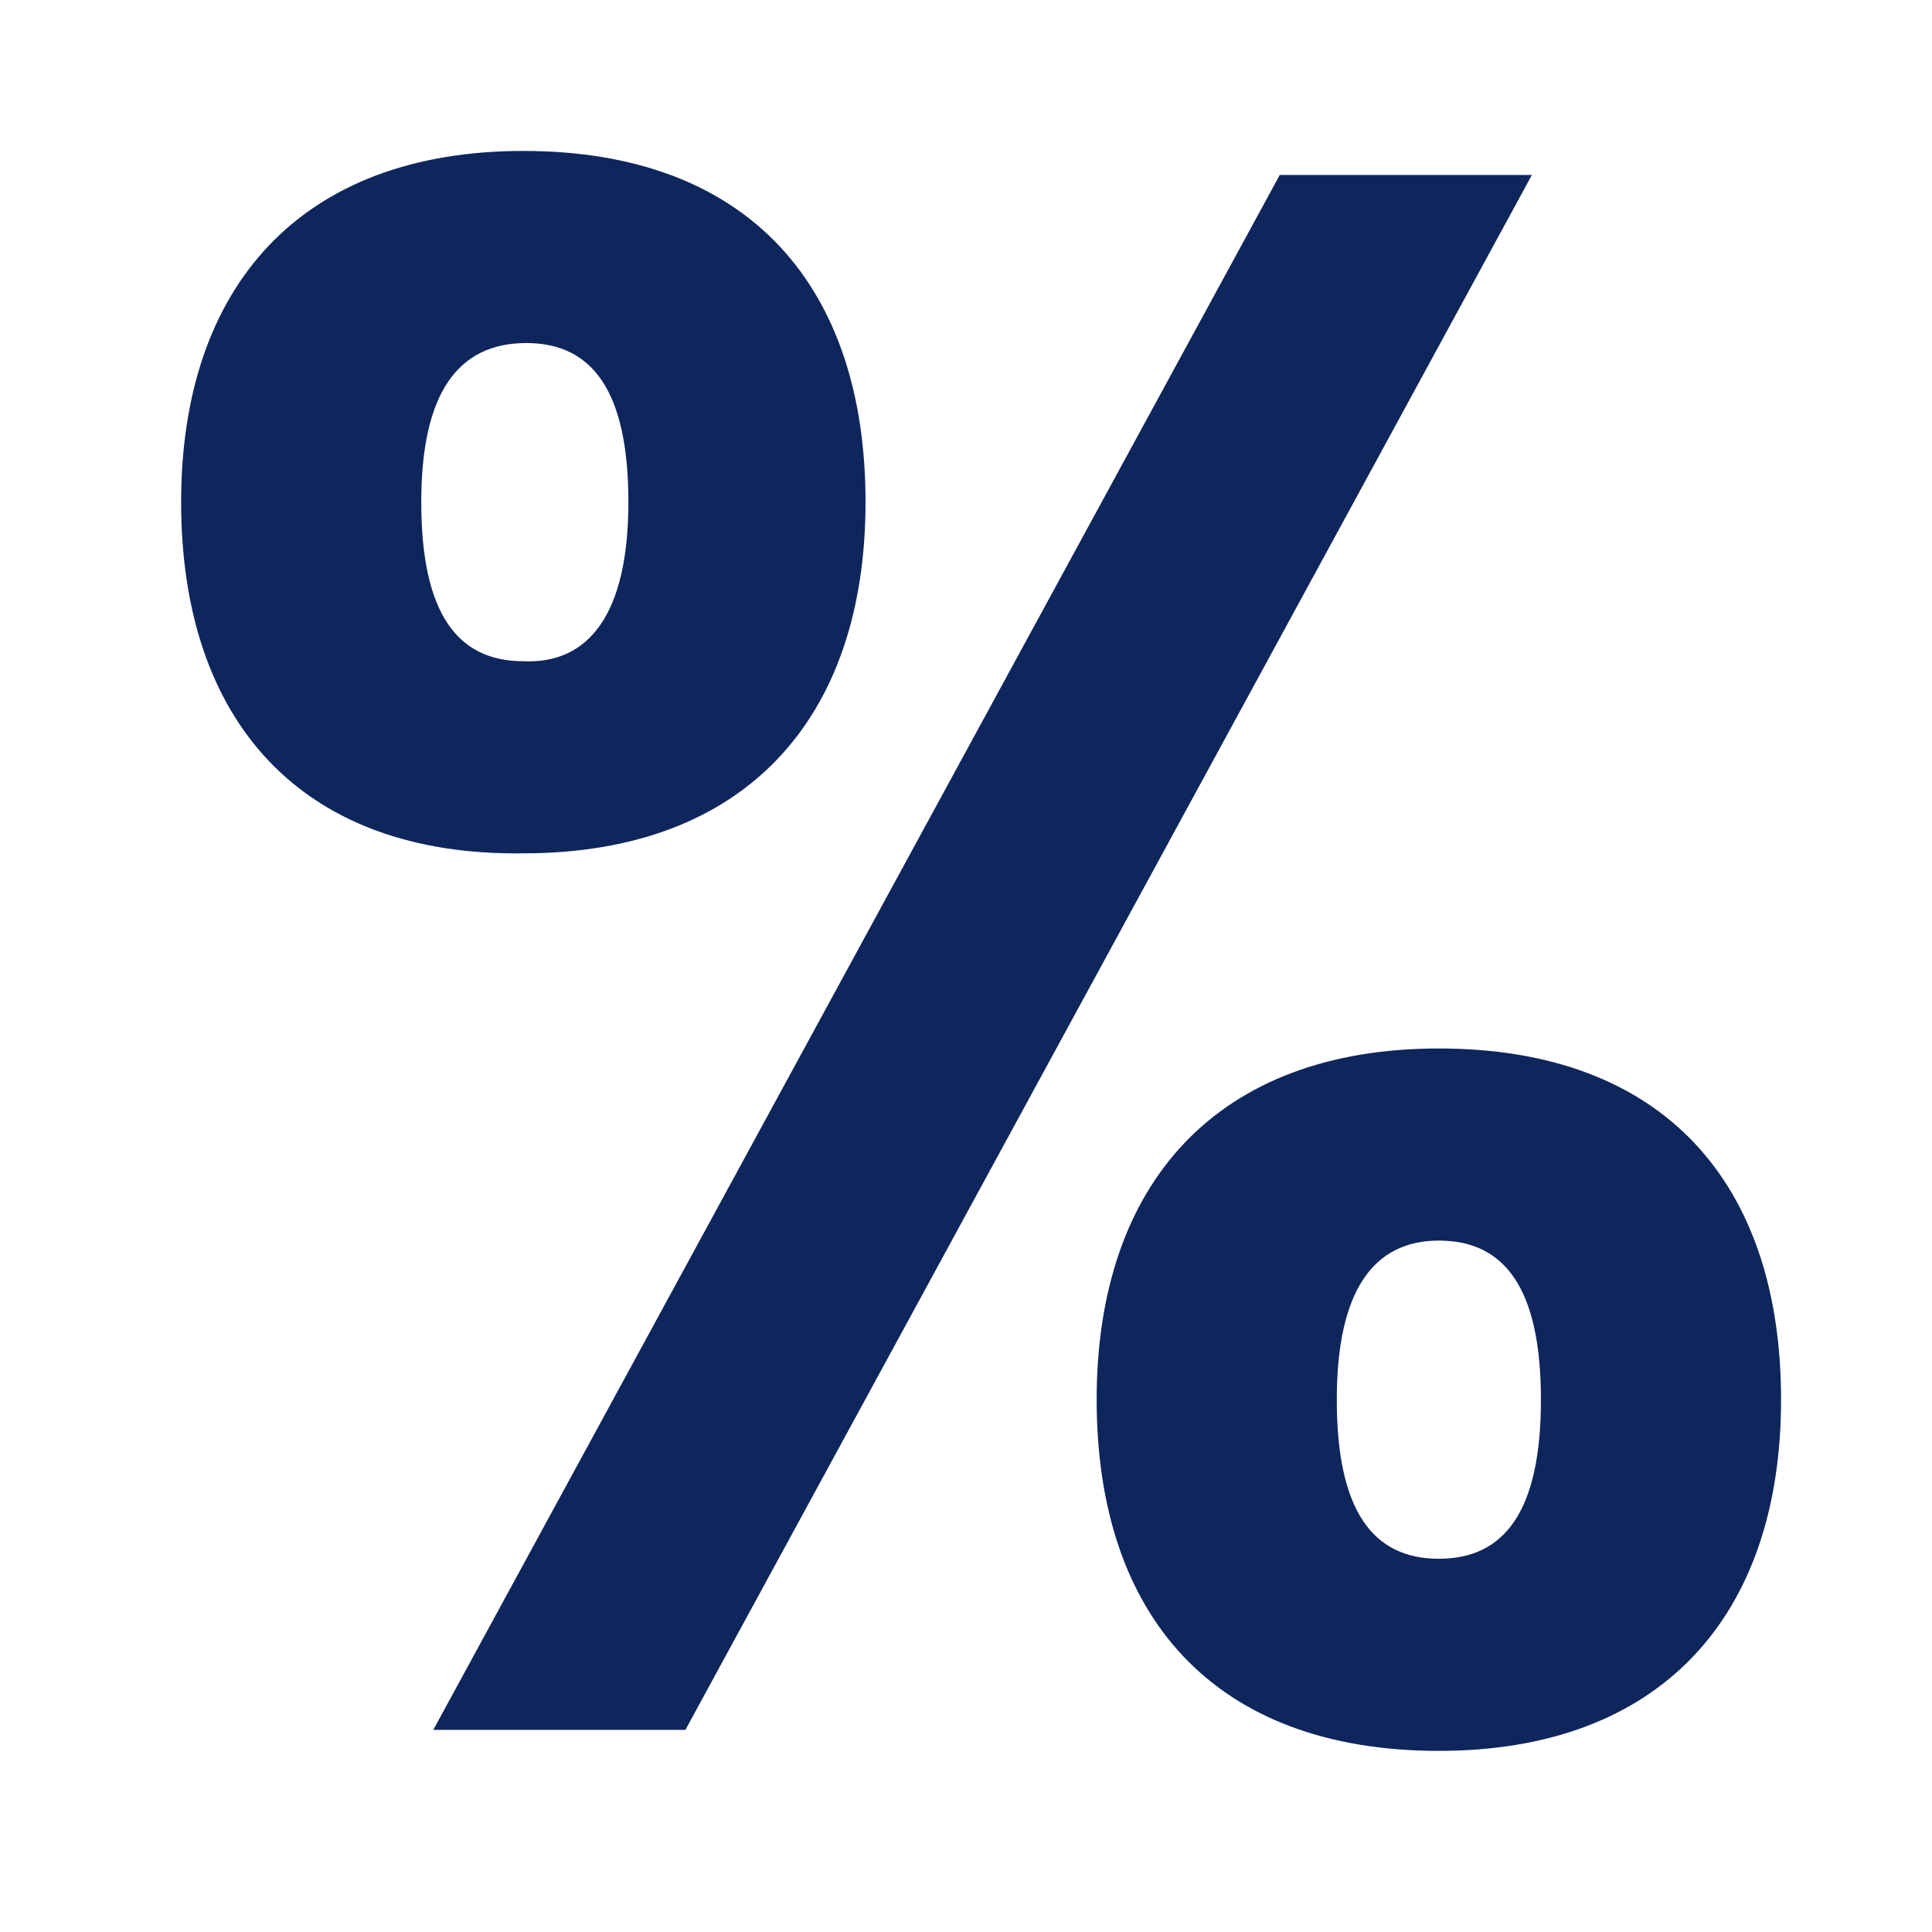 <svg width="64" height="64" viewBox="0 0 64 64" fill="none" xmlns="http://www.w3.org/2000/svg">
<path d="M6 16.634C6 9.475 9.977 5 17.336 5C24.794 5 28.672 9.475 28.672 16.634C28.672 23.794 24.694 28.268 17.336 28.268C9.977 28.368 6 23.893 6 16.634ZM20.816 16.634C20.816 12.955 19.623 11.364 17.435 11.364C15.148 11.364 13.955 13.054 13.955 16.634C13.955 20.313 15.148 21.904 17.336 21.904C19.523 22.004 20.816 20.313 20.816 16.634ZM22.705 57.304H14.353L42.394 5.795H50.747L22.705 57.304ZM36.328 46.366C36.328 39.206 40.306 34.732 47.664 34.732C55.122 34.732 59 39.206 59 46.366C59 53.525 55.023 58 47.664 58C40.206 58 36.328 53.525 36.328 46.366ZM51.045 46.366C51.045 42.687 49.852 41.096 47.664 41.096C45.477 41.096 44.283 42.786 44.283 46.366C44.283 50.045 45.477 51.636 47.664 51.636C49.852 51.636 51.045 50.045 51.045 46.366Z" fill="#0F265C"/>
</svg>

